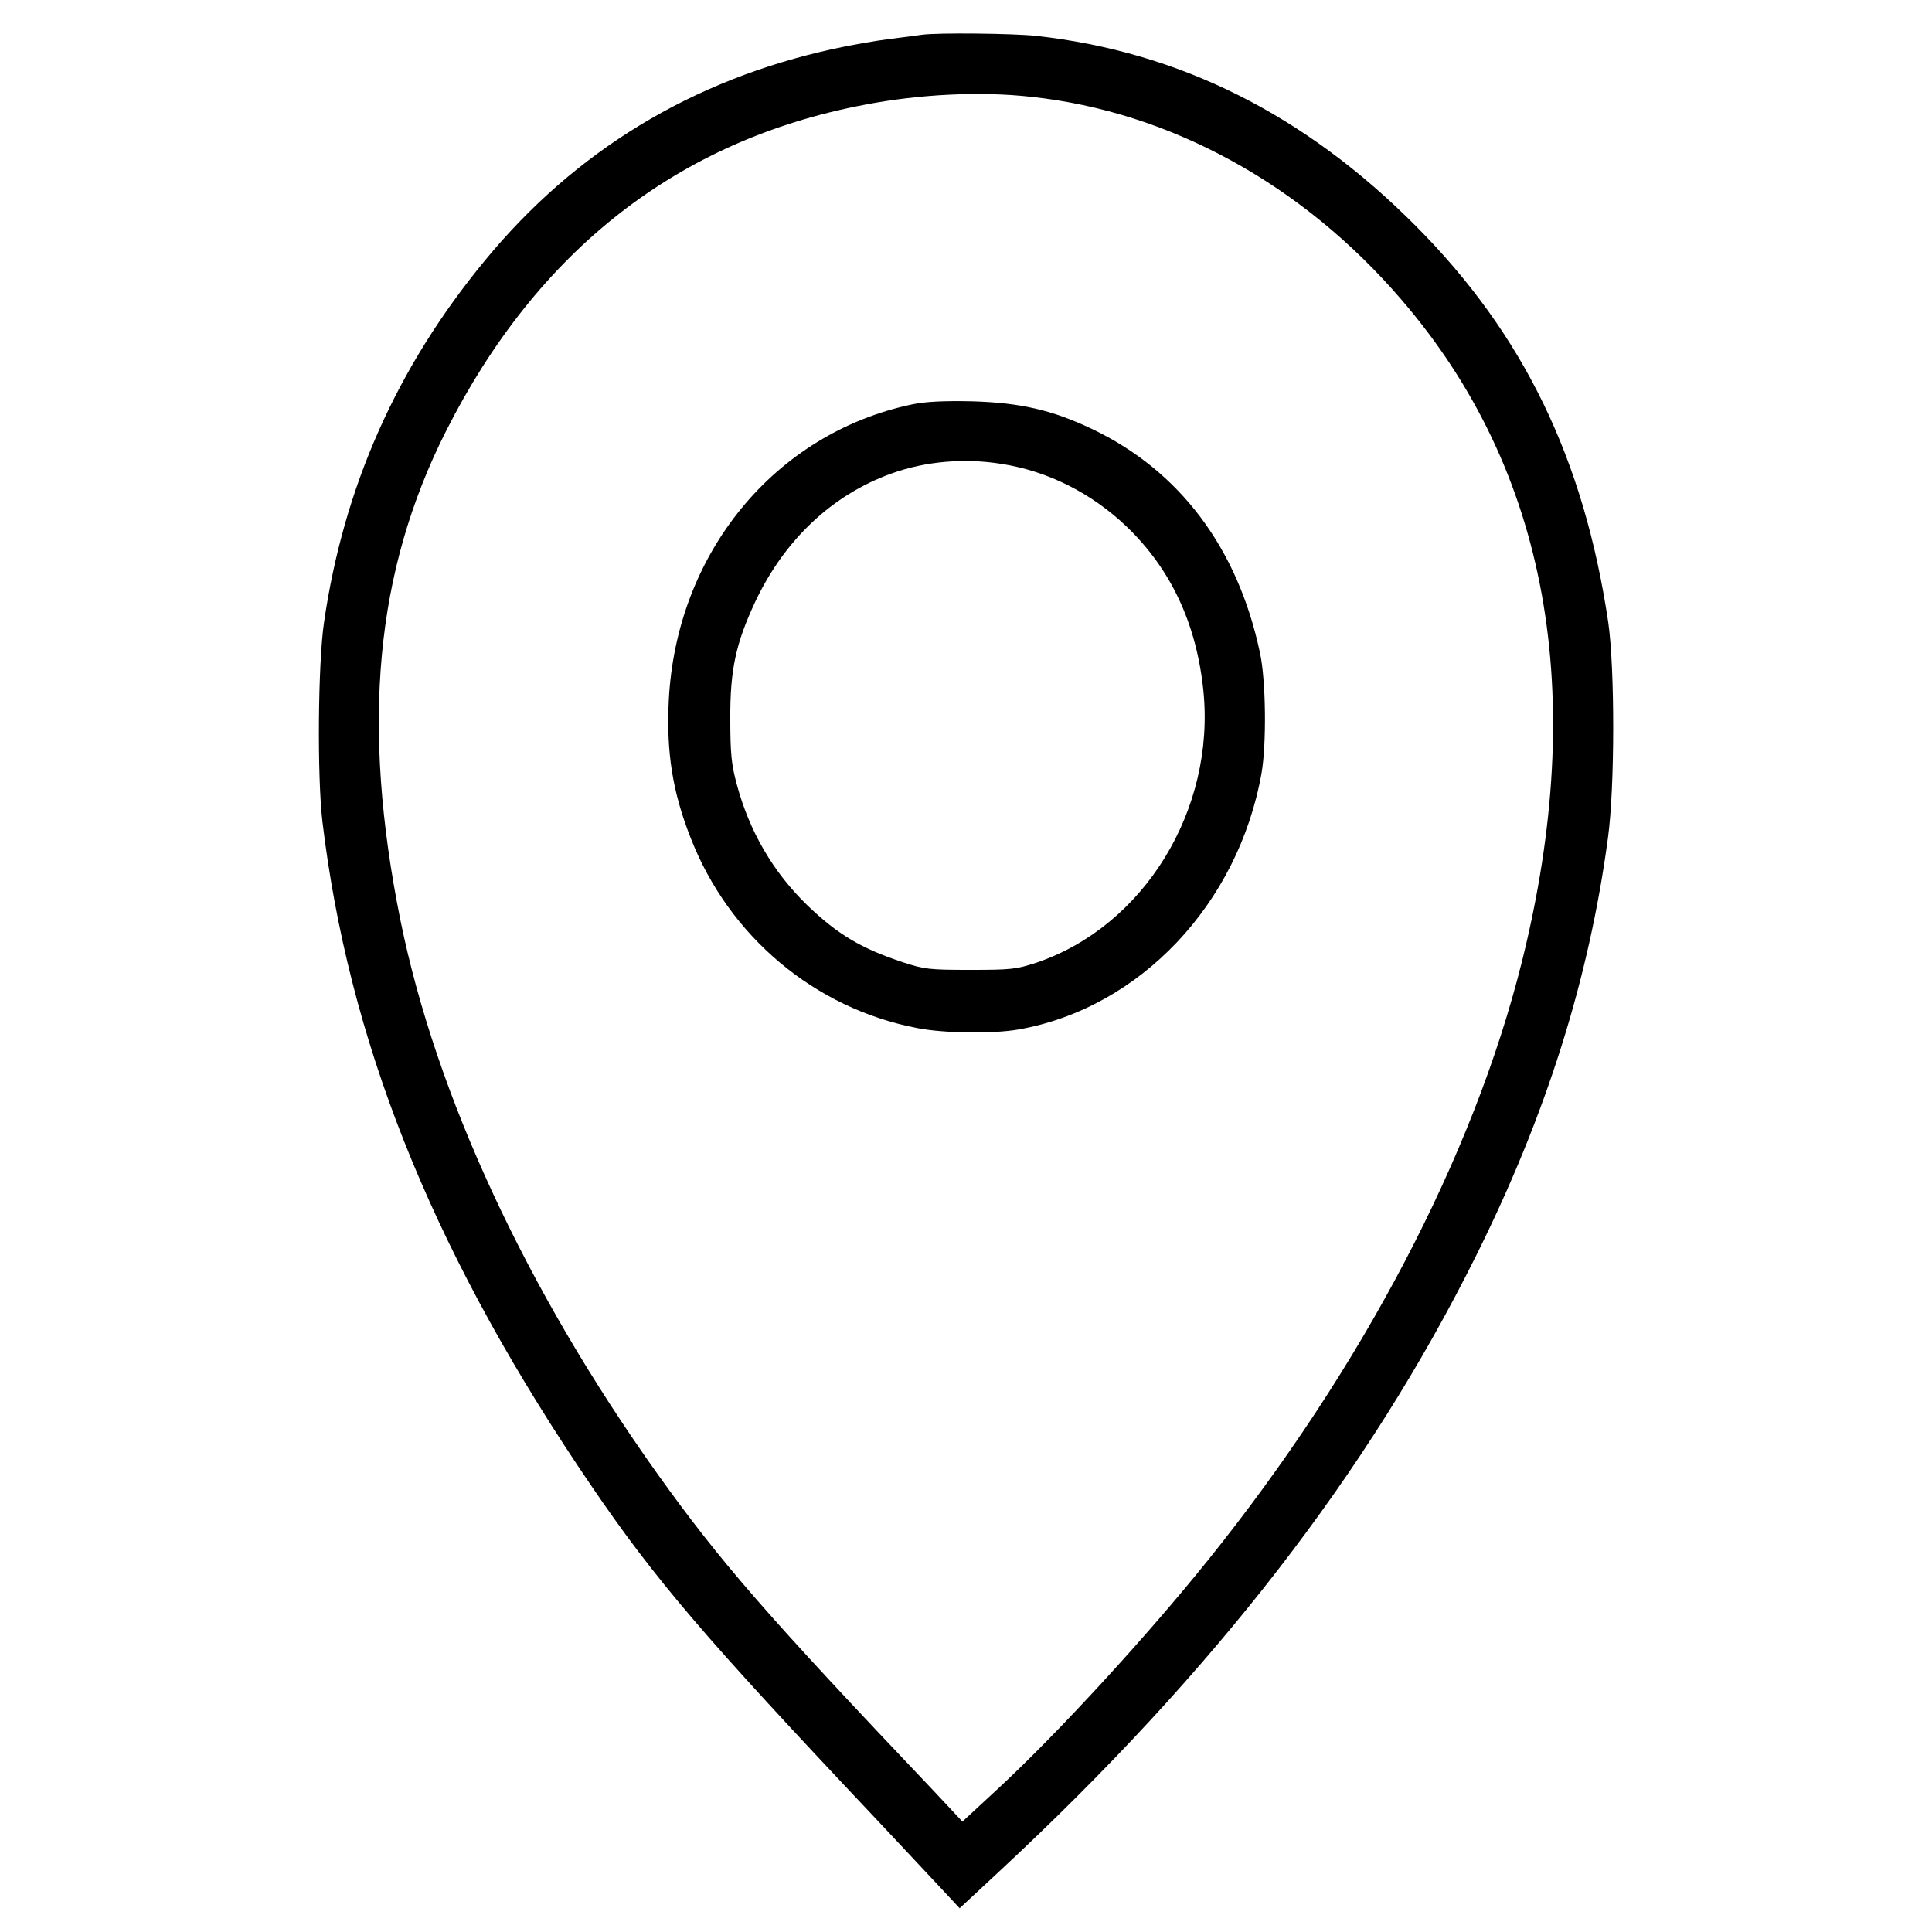 <?xml version="1.0" standalone="no"?>
<!DOCTYPE svg PUBLIC "-//W3C//DTD SVG 20010904//EN"
 "http://www.w3.org/TR/2001/REC-SVG-20010904/DTD/svg10.dtd">
<svg version="1.0" xmlns="http://www.w3.org/2000/svg"
 width="700pt" height="700pt" viewBox="0 0 700 700"
 preserveAspectRatio="xMidYMid meet">
<g transform="translate(0,700) scale(0.1,-0.1)"
fill="#000000" stroke="none">
<path d="M3340 6874 c-14 -2 -65 -9 -115 -15 -49 -6 -142 -22 -205 -36 -513
-112 -937 -370 -1264 -768 -319 -387 -511 -820 -582 -1310 -22 -150 -25 -556
-6 -720 94 -787 387 -1528 925 -2335 249 -373 407 -563 963 -1155 171 -181
335 -357 366 -390 l55 -59 144 134 c777 722 1336 1444 1727 2230 253 508 409
1000 478 1515 25 184 25 612 1 780 -88 592 -307 1044 -697 1436 -402 404 -855
631 -1375 689 -84 9 -359 12 -415 4z m398 -225 c501 -54 980 -316 1339 -734
532 -617 679 -1428 437 -2400 -176 -705 -579 -1473 -1135 -2165 -224 -279
-543 -626 -758 -826 l-134 -124 -101 108 c-612 644 -775 832 -1004 1152 -475
666 -802 1371 -931 2005 -143 708 -92 1264 165 1773 331 655 841 1054 1514
1182 201 39 423 50 608 29z"/>
<path d="M3306 5535 c-499 -104 -857 -540 -883 -1075 -9 -186 14 -330 79 -495
139 -358 450 -619 822 -690 96 -19 275 -21 366 -5 439 77 797 454 881 930 18
104 16 335 -6 435 -80 379 -291 660 -609 811 -145 69 -261 95 -436 100 -100 2
-166 -1 -214 -11z m324 -216 c167 -26 325 -106 451 -226 161 -154 254 -352
279 -595 44 -432 -215 -854 -605 -986 -74 -24 -92 -26 -240 -26 -148 0 -166 2
-245 28 -150 50 -233 99 -344 205 -124 120 -211 268 -257 441 -19 70 -23 112
-23 235 -1 178 20 274 90 424 106 225 279 388 493 465 124 45 266 57 401 35z"/>
</g>
</svg>
